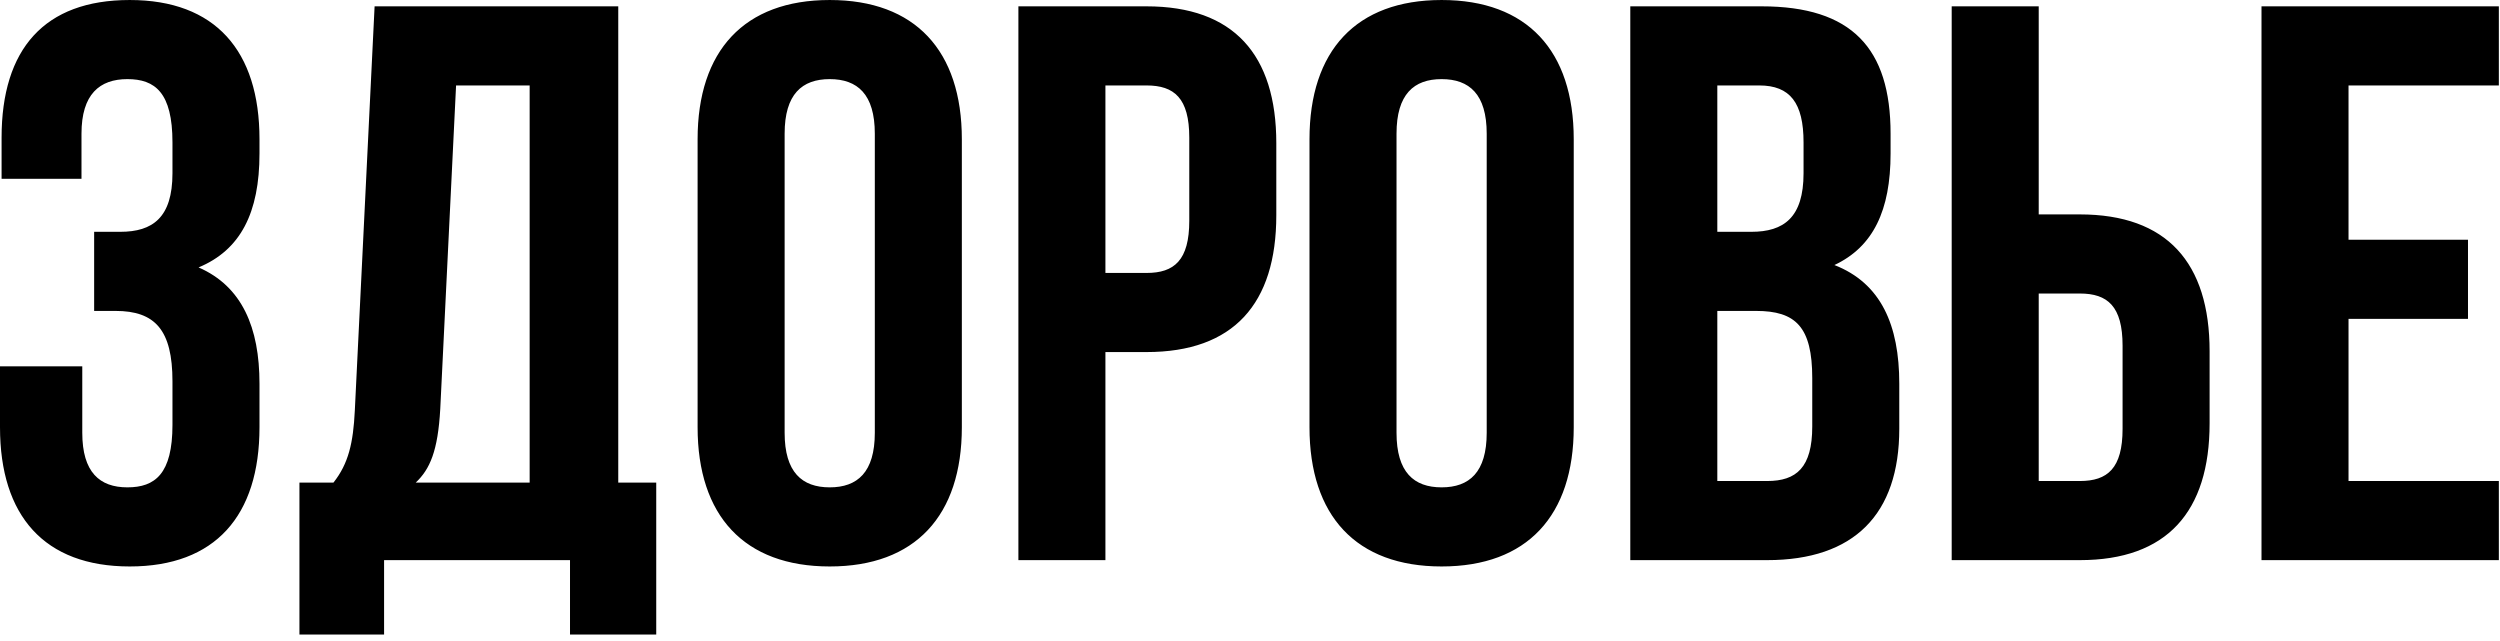 <?xml version="1.0" encoding="UTF-8"?> <svg xmlns="http://www.w3.org/2000/svg" width="316" height="81" viewBox="0 0 316 81" fill="none"><path d="M21.8 21.901V18.001C21.8 11.701 19.6 10.001 16.1 10.001C12.6 10.001 10.3 11.901 10.3 16.901V22.601H0.2V17.401C0.2 6.201 5.6 0.001 16.4 0.001C27.2 0.001 32.8 6.401 32.8 17.601V19.401C32.8 26.901 30.4 31.601 25.1 33.801C30.6 36.201 32.8 41.401 32.8 48.501V54.001C32.8 65.201 27.2 71.601 16.4 71.601C5.6 71.601 9.7841e-05 65.201 9.7841e-05 54.001V46.301H10.4V54.701C10.4 59.701 12.6 61.601 16.1 61.601C19.6 61.601 21.8 59.901 21.8 53.701V48.201C21.8 41.701 19.6 39.301 14.6 39.301H11.9V29.301H15.2C19.3 29.301 21.8 27.501 21.8 21.901ZM82.948 80.201H72.049V70.801H48.548V80.201H37.849V61.001H42.148C44.048 58.601 44.648 56.001 44.849 51.901L47.349 0.801H78.148V61.001H82.948V80.201ZM57.648 10.801L55.648 51.701C55.349 57.001 54.349 59.301 52.548 61.001H66.948V10.801H57.648ZM99.177 16.901V54.701C99.177 59.701 101.377 61.601 104.877 61.601C108.377 61.601 110.577 59.701 110.577 54.701V16.901C110.577 11.901 108.377 10.001 104.877 10.001C101.377 10.001 99.177 11.901 99.177 16.901ZM88.177 54.001V17.601C88.177 6.401 94.077 0.001 104.877 0.001C115.677 0.001 121.577 6.401 121.577 17.601V54.001C121.577 65.201 115.677 71.601 104.877 71.601C94.077 71.601 88.177 65.201 88.177 54.001ZM144.925 0.801C155.925 0.801 161.325 6.901 161.325 18.101V27.201C161.325 38.401 155.925 44.501 144.925 44.501H139.725V70.801H128.725V0.801H144.925ZM144.925 10.801H139.725V34.501H144.925C148.425 34.501 150.325 32.901 150.325 27.901V17.401C150.325 12.401 148.425 10.801 144.925 10.801ZM176.52 16.901V54.701C176.52 59.701 178.72 61.601 182.22 61.601C185.72 61.601 187.92 59.701 187.92 54.701V16.901C187.92 11.901 185.72 10.001 182.22 10.001C178.72 10.001 176.52 11.901 176.52 16.901ZM165.52 54.001V17.601C165.52 6.401 171.42 0.001 182.22 0.001C193.02 0.001 198.92 6.401 198.92 17.601V54.001C198.92 65.201 193.02 71.601 182.22 71.601C171.42 71.601 165.52 65.201 165.52 54.001ZM222.669 0.801C234.069 0.801 238.969 6.101 238.969 16.901V19.401C238.969 26.601 236.769 31.201 231.869 33.501C237.769 35.801 240.069 41.101 240.069 48.501V54.201C240.069 65.001 234.369 70.801 223.369 70.801H206.069V0.801H222.669ZM221.969 39.301H217.069V60.801H223.369C227.069 60.801 229.069 59.101 229.069 53.901V47.801C229.069 41.301 226.969 39.301 221.969 39.301ZM222.369 10.801H217.069V29.301H221.369C225.469 29.301 227.969 27.501 227.969 21.901V18.001C227.969 13.001 226.269 10.801 222.369 10.801ZM262.894 70.801H246.694V0.801H257.694V27.101H262.894C273.894 27.101 279.294 33.201 279.294 44.401V53.501C279.294 64.701 273.894 70.801 262.894 70.801ZM257.694 60.801H262.894C266.394 60.801 268.294 59.201 268.294 54.201V43.701C268.294 38.701 266.394 37.101 262.894 37.101H257.694V60.801ZM296.854 10.801V30.301H311.954V40.301H296.854V60.801H315.854V70.801H285.854V0.801H315.854V10.801H296.854Z" fill="black"></path></svg> 